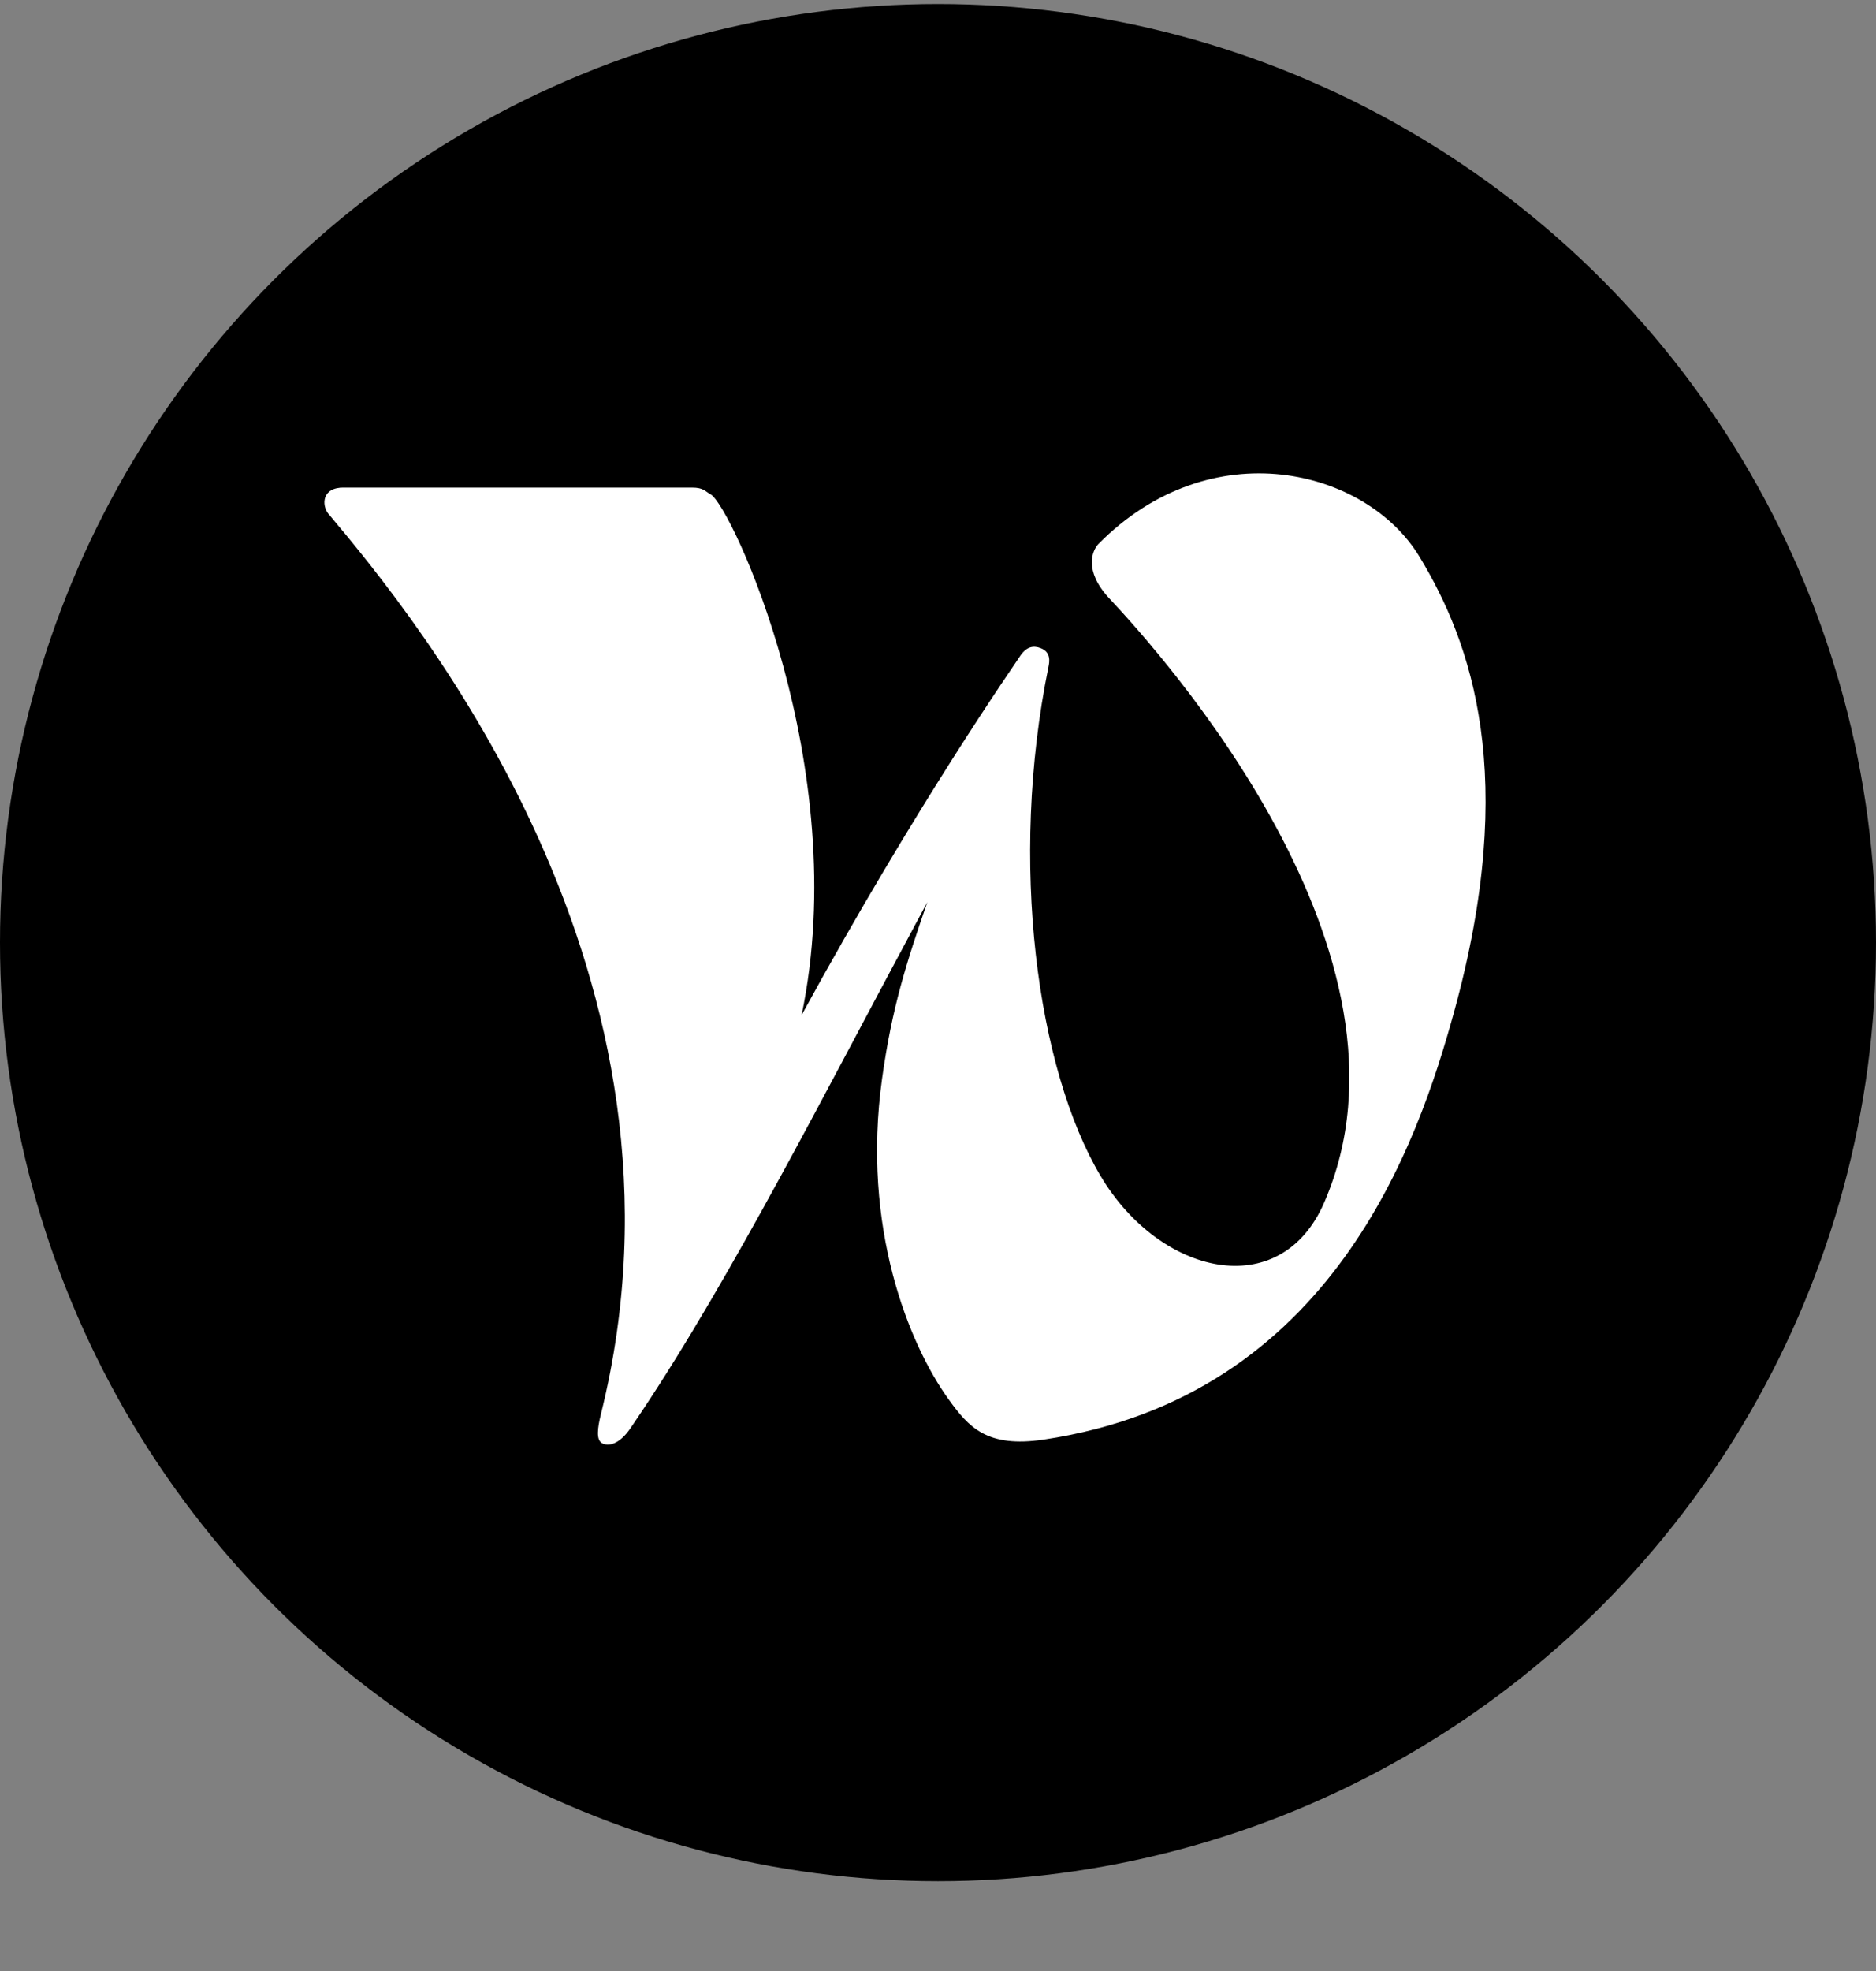<svg width="20" height="21" viewBox="0 0 20 21" fill="none" xmlns="http://www.w3.org/2000/svg">
<rect x="0" y="0" width="20" height="21" fill="#808080" stroke="none"/>
<circle cx="10" cy="10.043" r="10" fill="black"/>
<path fill-rule="evenodd" clip-rule="evenodd" d="M15.134 5.933C15.688 6.849 16.194 8.267 15.502 10.781C15.122 12.159 14.21 14.878 11.127 15.338C10.522 15.428 10.327 15.207 10.113 14.909C9.693 14.327 9.182 13.083 9.404 11.49C9.509 10.736 9.663 10.258 9.886 9.612L9.886 9.612L9.778 9.813C8.833 11.567 7.81 13.59 6.832 15.053L6.72 15.219C6.601 15.392 6.484 15.413 6.418 15.376C6.356 15.341 6.367 15.224 6.408 15.06C7.561 10.403 4.463 6.619 3.512 5.487C3.437 5.413 3.414 5.215 3.628 5.196L3.662 5.195H7.376C7.502 5.195 7.513 5.233 7.576 5.267C7.796 5.388 9.097 8.177 8.546 10.815C9.776 8.563 10.835 7.054 10.866 7.004C10.941 6.883 11.02 6.877 11.093 6.905C11.208 6.948 11.188 7.053 11.178 7.103C10.753 9.186 11.057 11.39 11.732 12.527C12.363 13.591 13.65 13.889 14.117 12.813C15.267 10.167 12.381 6.966 11.821 6.37C11.554 6.08 11.643 5.866 11.71 5.796C12.912 4.581 14.565 4.992 15.134 5.933Z" fill="white"/>
</svg>
